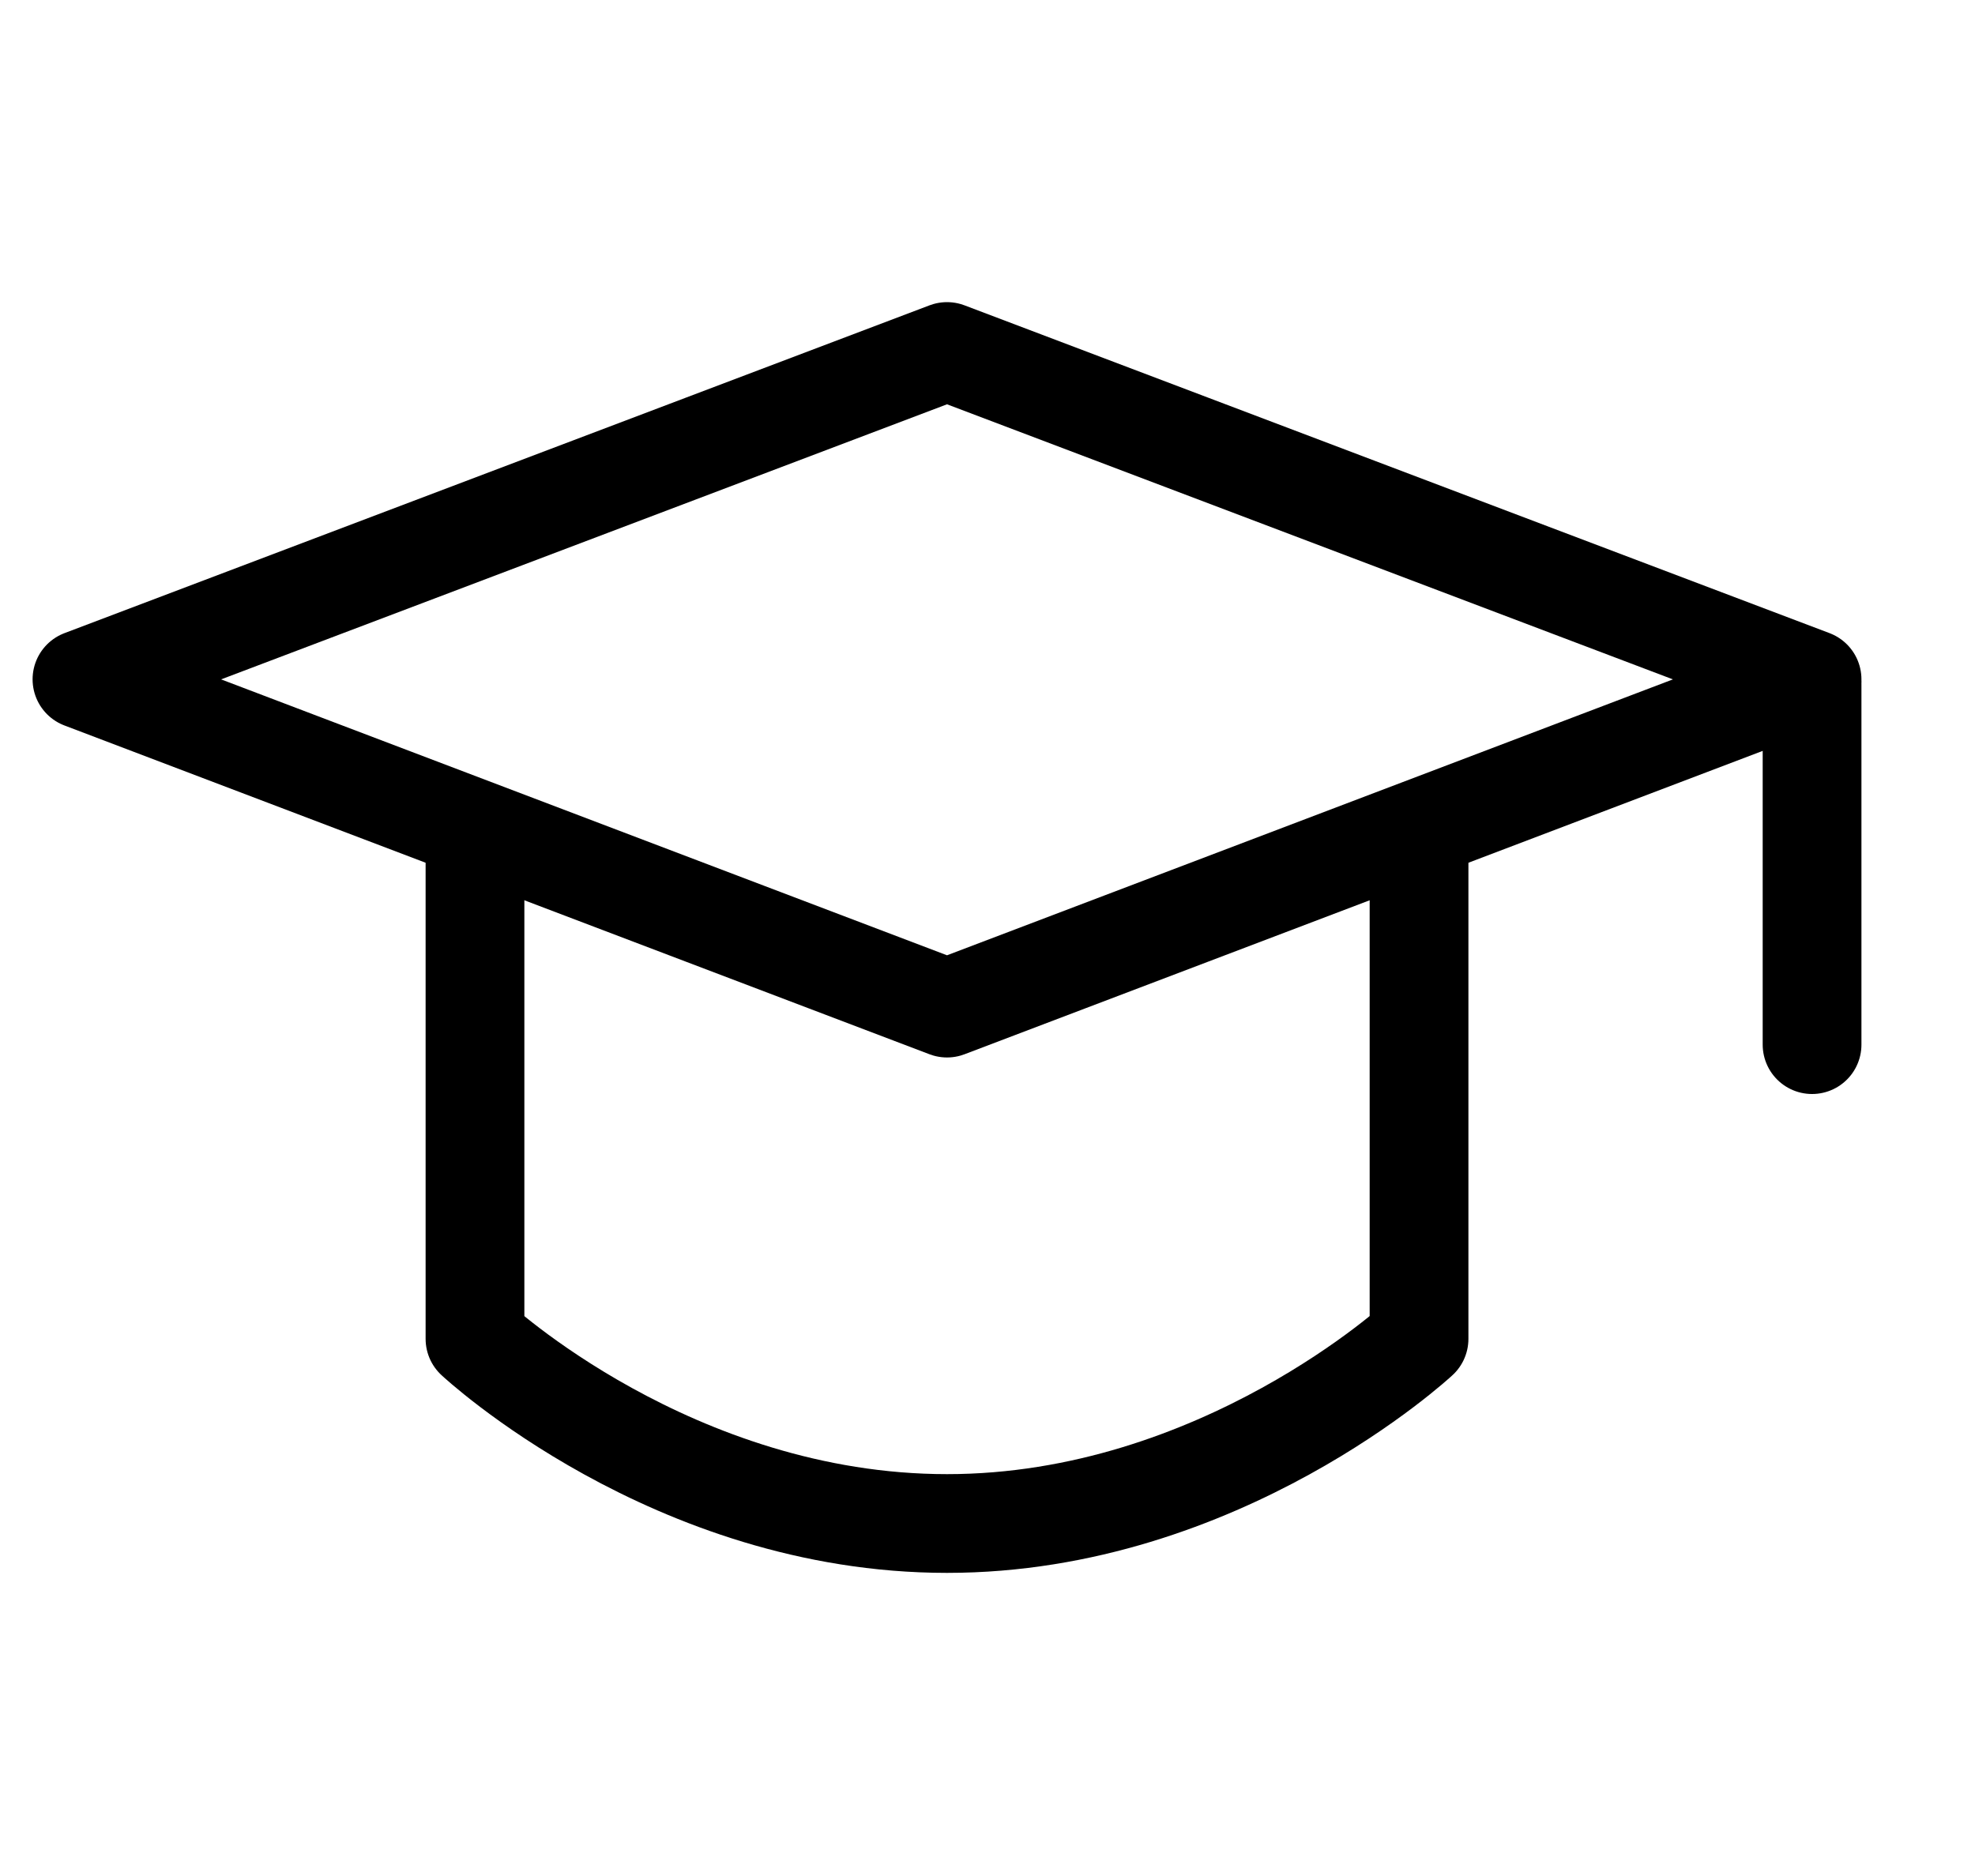 <?xml version="1.0" encoding="UTF-8"?> <svg xmlns="http://www.w3.org/2000/svg" xmlns:xlink="http://www.w3.org/1999/xlink" width="20" height="19" viewBox="0 0 20 19" fill="none"><desc> Created with Pixso. </desc><defs><clipPath id="clip68_957"><rect id="Шапка степени" width="20" height="19" fill="white" fill-opacity="0"></rect></clipPath></defs><g clip-path="url(#clip68_957)"><path id="path" d="M4.33 8.65L4.31 8.63C4.31 8.35 4.53 8.13 4.81 8.13C5.09 8.13 5.31 8.35 5.31 8.63L5.29 8.65L4.33 8.65ZM13.89 8.65L13.87 8.63C13.87 8.35 14.09 8.13 14.37 8.13C14.65 8.13 14.87 8.35 14.87 8.63L14.85 8.65L13.89 8.65Z" fill="#000000" fill-opacity="0" fill-rule="nonzero"></path><path id="path" d="M4.81 8.63L4.81 13.56C4.81 13.56 6.81 15.43 9.59 15.43C12.36 15.43 14.37 13.56 14.37 13.56L14.37 8.63" stroke="#000000" stroke-opacity="1" stroke-width="1" stroke-linejoin="round" stroke-linecap="round"></path><path id="path" d="M0.83 6.88L9.59 3.56L18.35 6.88L9.59 10.21L0.83 6.88Z" fill="#000000" fill-opacity="0" fill-rule="nonzero"></path><path id="path" d="M9.59 3.56L18.35 6.88L9.59 10.21L0.83 6.88L9.59 3.56Z" stroke="#000000" stroke-opacity="1" stroke-width="1" stroke-linejoin="round"></path><path id="path" d="M17.87 6.95L17.85 6.93C17.85 6.65 18.07 6.43 18.35 6.43C18.63 6.43 18.85 6.65 18.85 6.93L18.83 6.95L17.87 6.95ZM18.83 10.56L18.85 10.58C18.85 10.86 18.63 11.08 18.35 11.08C18.07 11.08 17.85 10.86 17.85 10.58L17.87 10.56L18.83 10.56Z" fill="#000000" fill-opacity="0" fill-rule="nonzero"></path><path id="path" d="M18.35 6.93L18.35 10.58" stroke="#000000" stroke-opacity="1" stroke-width="1" stroke-linejoin="round" stroke-linecap="round"></path></g></svg> 